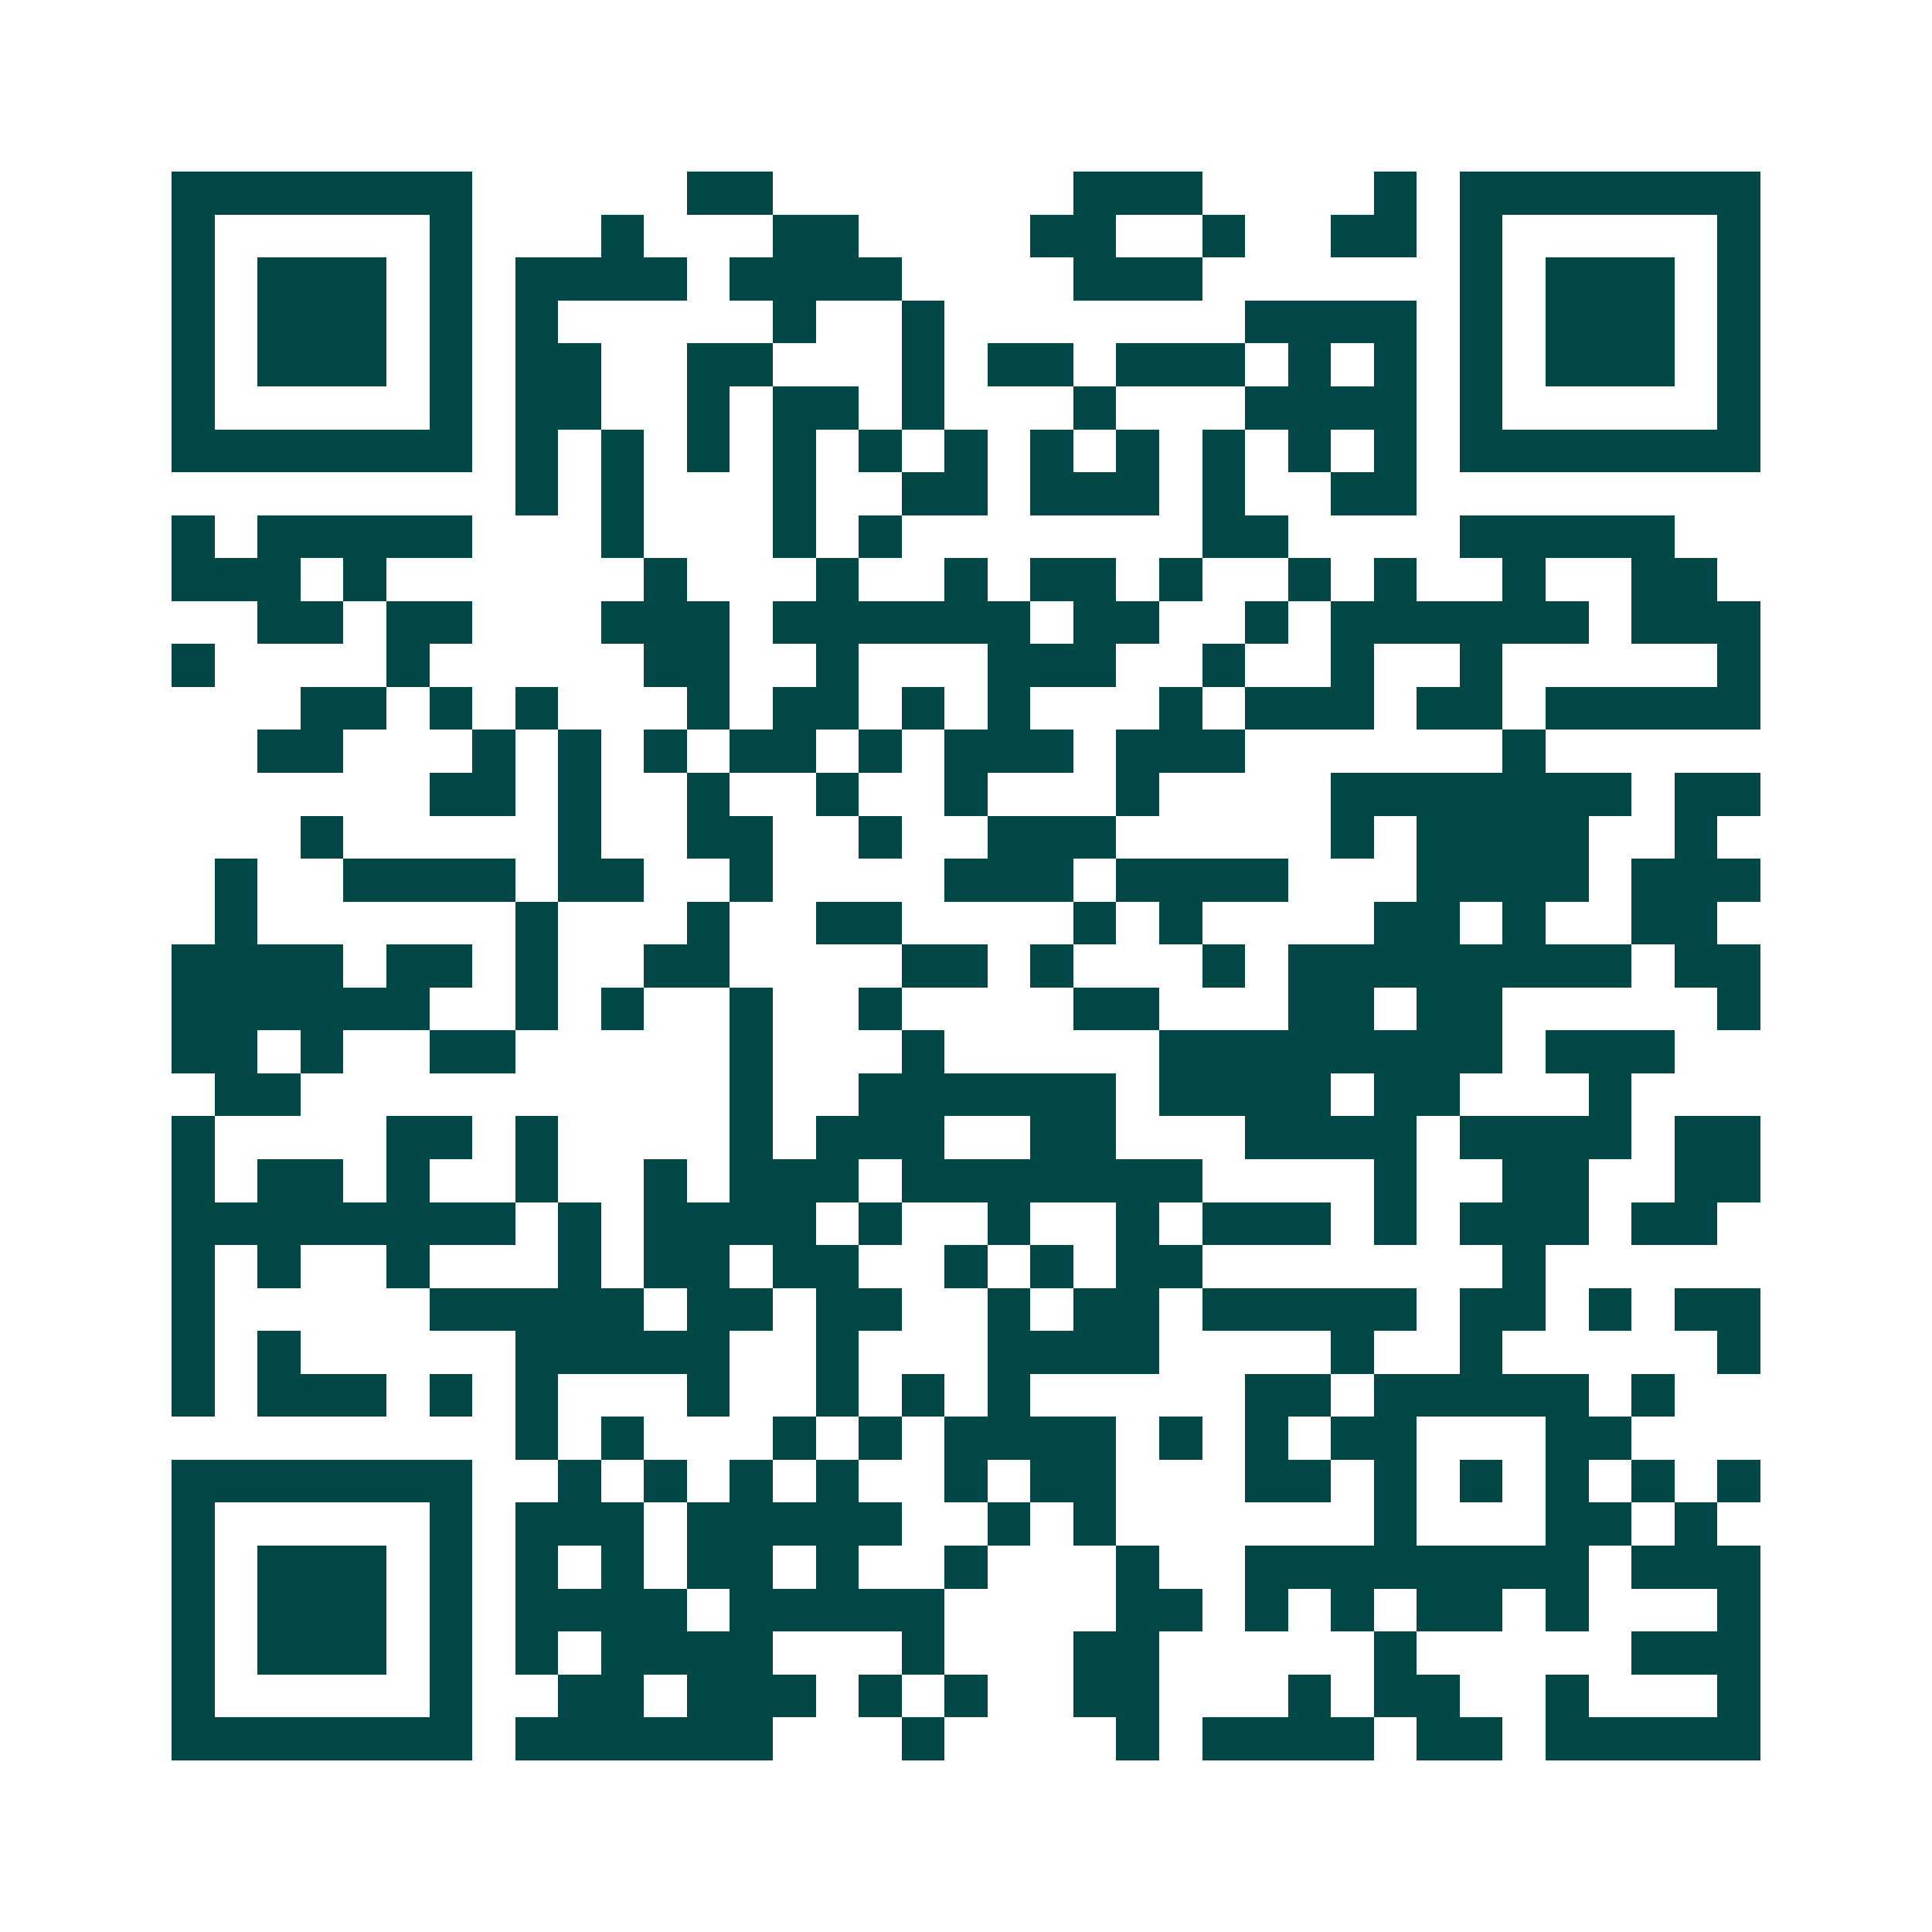 <svg xmlns="http://www.w3.org/2000/svg" width="200" height="200" viewBox="0 0 45 45" shape-rendering="crispEdges"><path fill="#ffffff" d="M0 0h45v45H0z"/><path stroke="#014847" d="M4 4.5h7m5 0h2m7 0h3m4 0h1m1 0h7M4 5.5h1m5 0h1m3 0h1m3 0h2m4 0h2m2 0h1m2 0h2m1 0h1m5 0h1M4 6.5h1m1 0h3m1 0h1m1 0h4m1 0h4m4 0h3m6 0h1m1 0h3m1 0h1M4 7.5h1m1 0h3m1 0h1m1 0h1m5 0h1m2 0h1m7 0h4m1 0h1m1 0h3m1 0h1M4 8.5h1m1 0h3m1 0h1m1 0h2m2 0h2m3 0h1m1 0h2m1 0h3m1 0h1m1 0h1m1 0h1m1 0h3m1 0h1M4 9.5h1m5 0h1m1 0h2m2 0h1m1 0h2m1 0h1m3 0h1m3 0h4m1 0h1m5 0h1M4 10.5h7m1 0h1m1 0h1m1 0h1m1 0h1m1 0h1m1 0h1m1 0h1m1 0h1m1 0h1m1 0h1m1 0h1m1 0h7M12 11.5h1m1 0h1m3 0h1m2 0h2m1 0h3m1 0h1m2 0h2M4 12.5h1m1 0h5m3 0h1m3 0h1m1 0h1m7 0h2m4 0h5M4 13.5h3m1 0h1m6 0h1m3 0h1m2 0h1m1 0h2m1 0h1m2 0h1m1 0h1m2 0h1m2 0h2M6 14.5h2m1 0h2m3 0h3m1 0h6m1 0h2m2 0h1m1 0h6m1 0h3M4 15.5h1m4 0h1m5 0h2m2 0h1m3 0h3m2 0h1m2 0h1m2 0h1m5 0h1M7 16.5h2m1 0h1m1 0h1m3 0h1m1 0h2m1 0h1m1 0h1m3 0h1m1 0h3m1 0h2m1 0h5M6 17.5h2m3 0h1m1 0h1m1 0h1m1 0h2m1 0h1m1 0h3m1 0h3m6 0h1M10 18.5h2m1 0h1m2 0h1m2 0h1m2 0h1m3 0h1m4 0h7m1 0h2M7 19.5h1m5 0h1m2 0h2m2 0h1m2 0h3m5 0h1m1 0h4m2 0h1M5 20.5h1m2 0h4m1 0h2m2 0h1m4 0h3m1 0h4m3 0h4m1 0h3M5 21.5h1m6 0h1m3 0h1m2 0h2m4 0h1m1 0h1m4 0h2m1 0h1m2 0h2M4 22.5h4m1 0h2m1 0h1m2 0h2m4 0h2m1 0h1m3 0h1m1 0h8m1 0h2M4 23.5h6m2 0h1m1 0h1m2 0h1m2 0h1m4 0h2m3 0h2m1 0h2m5 0h1M4 24.5h2m1 0h1m2 0h2m5 0h1m3 0h1m5 0h8m1 0h3M5 25.5h2m10 0h1m2 0h6m1 0h4m1 0h2m3 0h1M4 26.5h1m4 0h2m1 0h1m4 0h1m1 0h3m2 0h2m3 0h4m1 0h4m1 0h2M4 27.5h1m1 0h2m1 0h1m2 0h1m2 0h1m1 0h3m1 0h7m4 0h1m2 0h2m2 0h2M4 28.5h8m1 0h1m1 0h4m1 0h1m2 0h1m2 0h1m1 0h3m1 0h1m1 0h3m1 0h2M4 29.5h1m1 0h1m2 0h1m3 0h1m1 0h2m1 0h2m2 0h1m1 0h1m1 0h2m7 0h1M4 30.5h1m5 0h5m1 0h2m1 0h2m2 0h1m1 0h2m1 0h5m1 0h2m1 0h1m1 0h2M4 31.5h1m1 0h1m5 0h5m2 0h1m3 0h4m4 0h1m2 0h1m5 0h1M4 32.5h1m1 0h3m1 0h1m1 0h1m3 0h1m2 0h1m1 0h1m1 0h1m5 0h2m1 0h5m1 0h1M12 33.5h1m1 0h1m3 0h1m1 0h1m1 0h4m1 0h1m1 0h1m1 0h2m3 0h2M4 34.5h7m2 0h1m1 0h1m1 0h1m1 0h1m2 0h1m1 0h2m3 0h2m1 0h1m1 0h1m1 0h1m1 0h1m1 0h1M4 35.5h1m5 0h1m1 0h3m1 0h5m2 0h1m1 0h1m6 0h1m3 0h2m1 0h1M4 36.5h1m1 0h3m1 0h1m1 0h1m1 0h1m1 0h2m1 0h1m2 0h1m3 0h1m2 0h8m1 0h3M4 37.5h1m1 0h3m1 0h1m1 0h4m1 0h5m4 0h2m1 0h1m1 0h1m1 0h2m1 0h1m3 0h1M4 38.5h1m1 0h3m1 0h1m1 0h1m1 0h4m3 0h1m3 0h2m5 0h1m5 0h3M4 39.5h1m5 0h1m2 0h2m1 0h3m1 0h1m1 0h1m2 0h2m3 0h1m1 0h2m2 0h1m3 0h1M4 40.5h7m1 0h6m3 0h1m4 0h1m1 0h4m1 0h2m1 0h5"/></svg>
